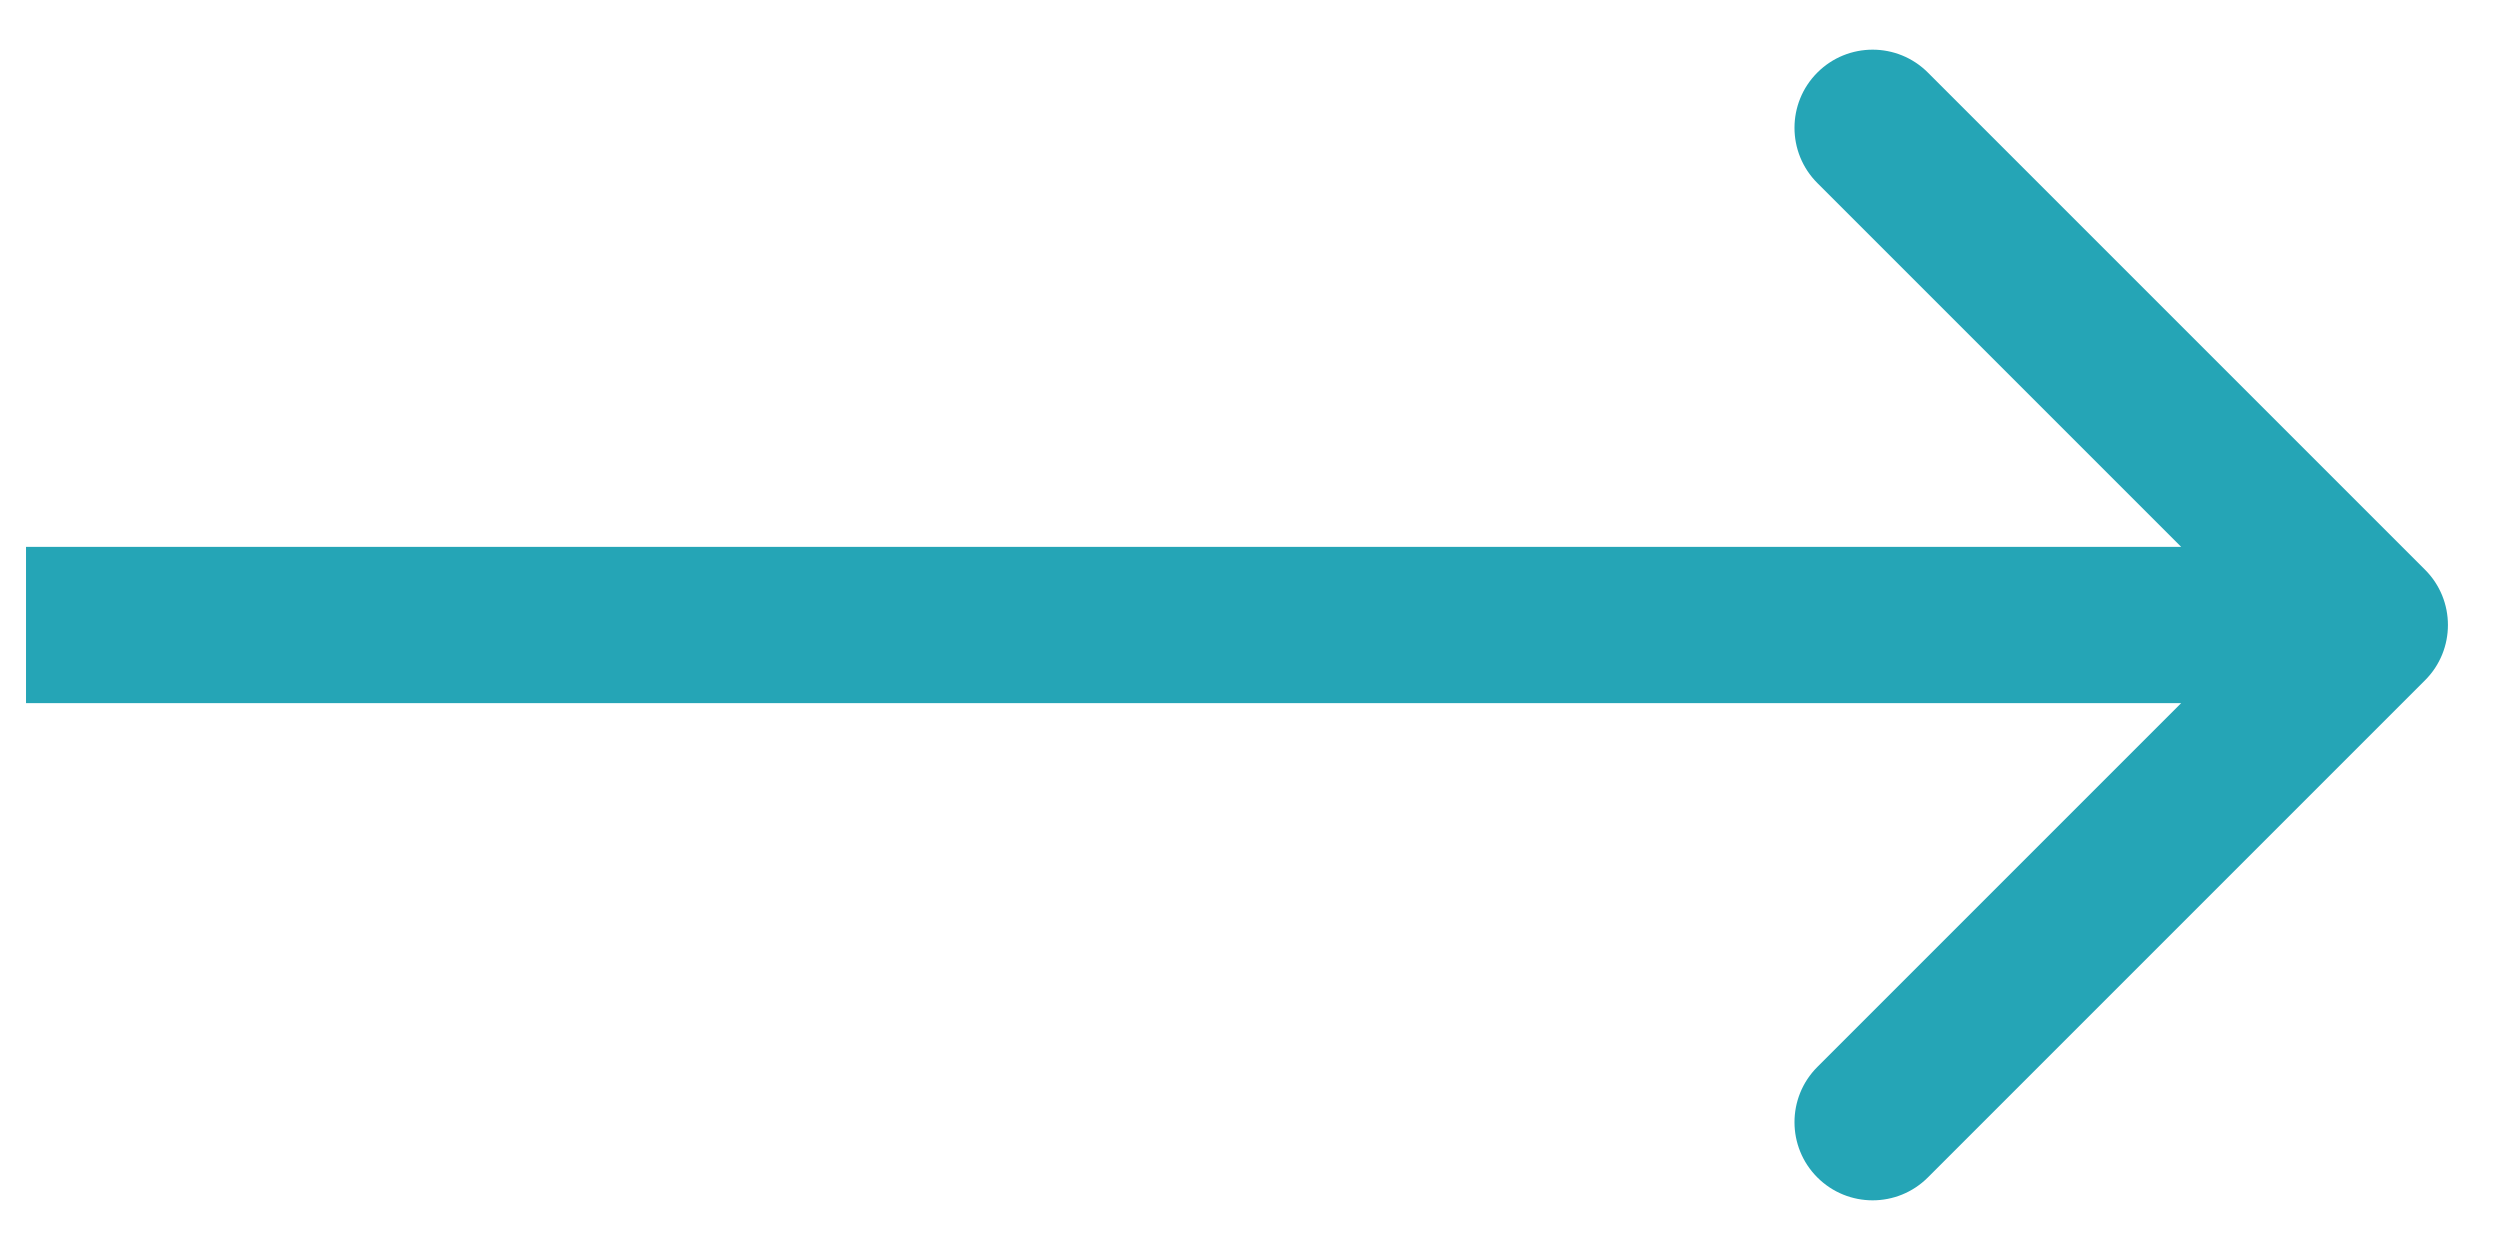<?xml version="1.0" encoding="UTF-8"?> <svg xmlns="http://www.w3.org/2000/svg" width="32" height="16" viewBox="0 0 32 16" fill="none"><path d="M31.041 8.707C31.431 8.317 31.431 7.683 31.041 7.293L24.677 0.929C24.286 0.538 23.653 0.538 23.262 0.929C22.872 1.319 22.872 1.953 23.262 2.343L28.919 8L23.262 13.657C22.872 14.047 22.872 14.681 23.262 15.071C23.653 15.462 24.286 15.462 24.677 15.071L31.041 8.707ZM0.333 9H30.334V7H0.333V9Z" fill="#25A5B6"></path></svg> 